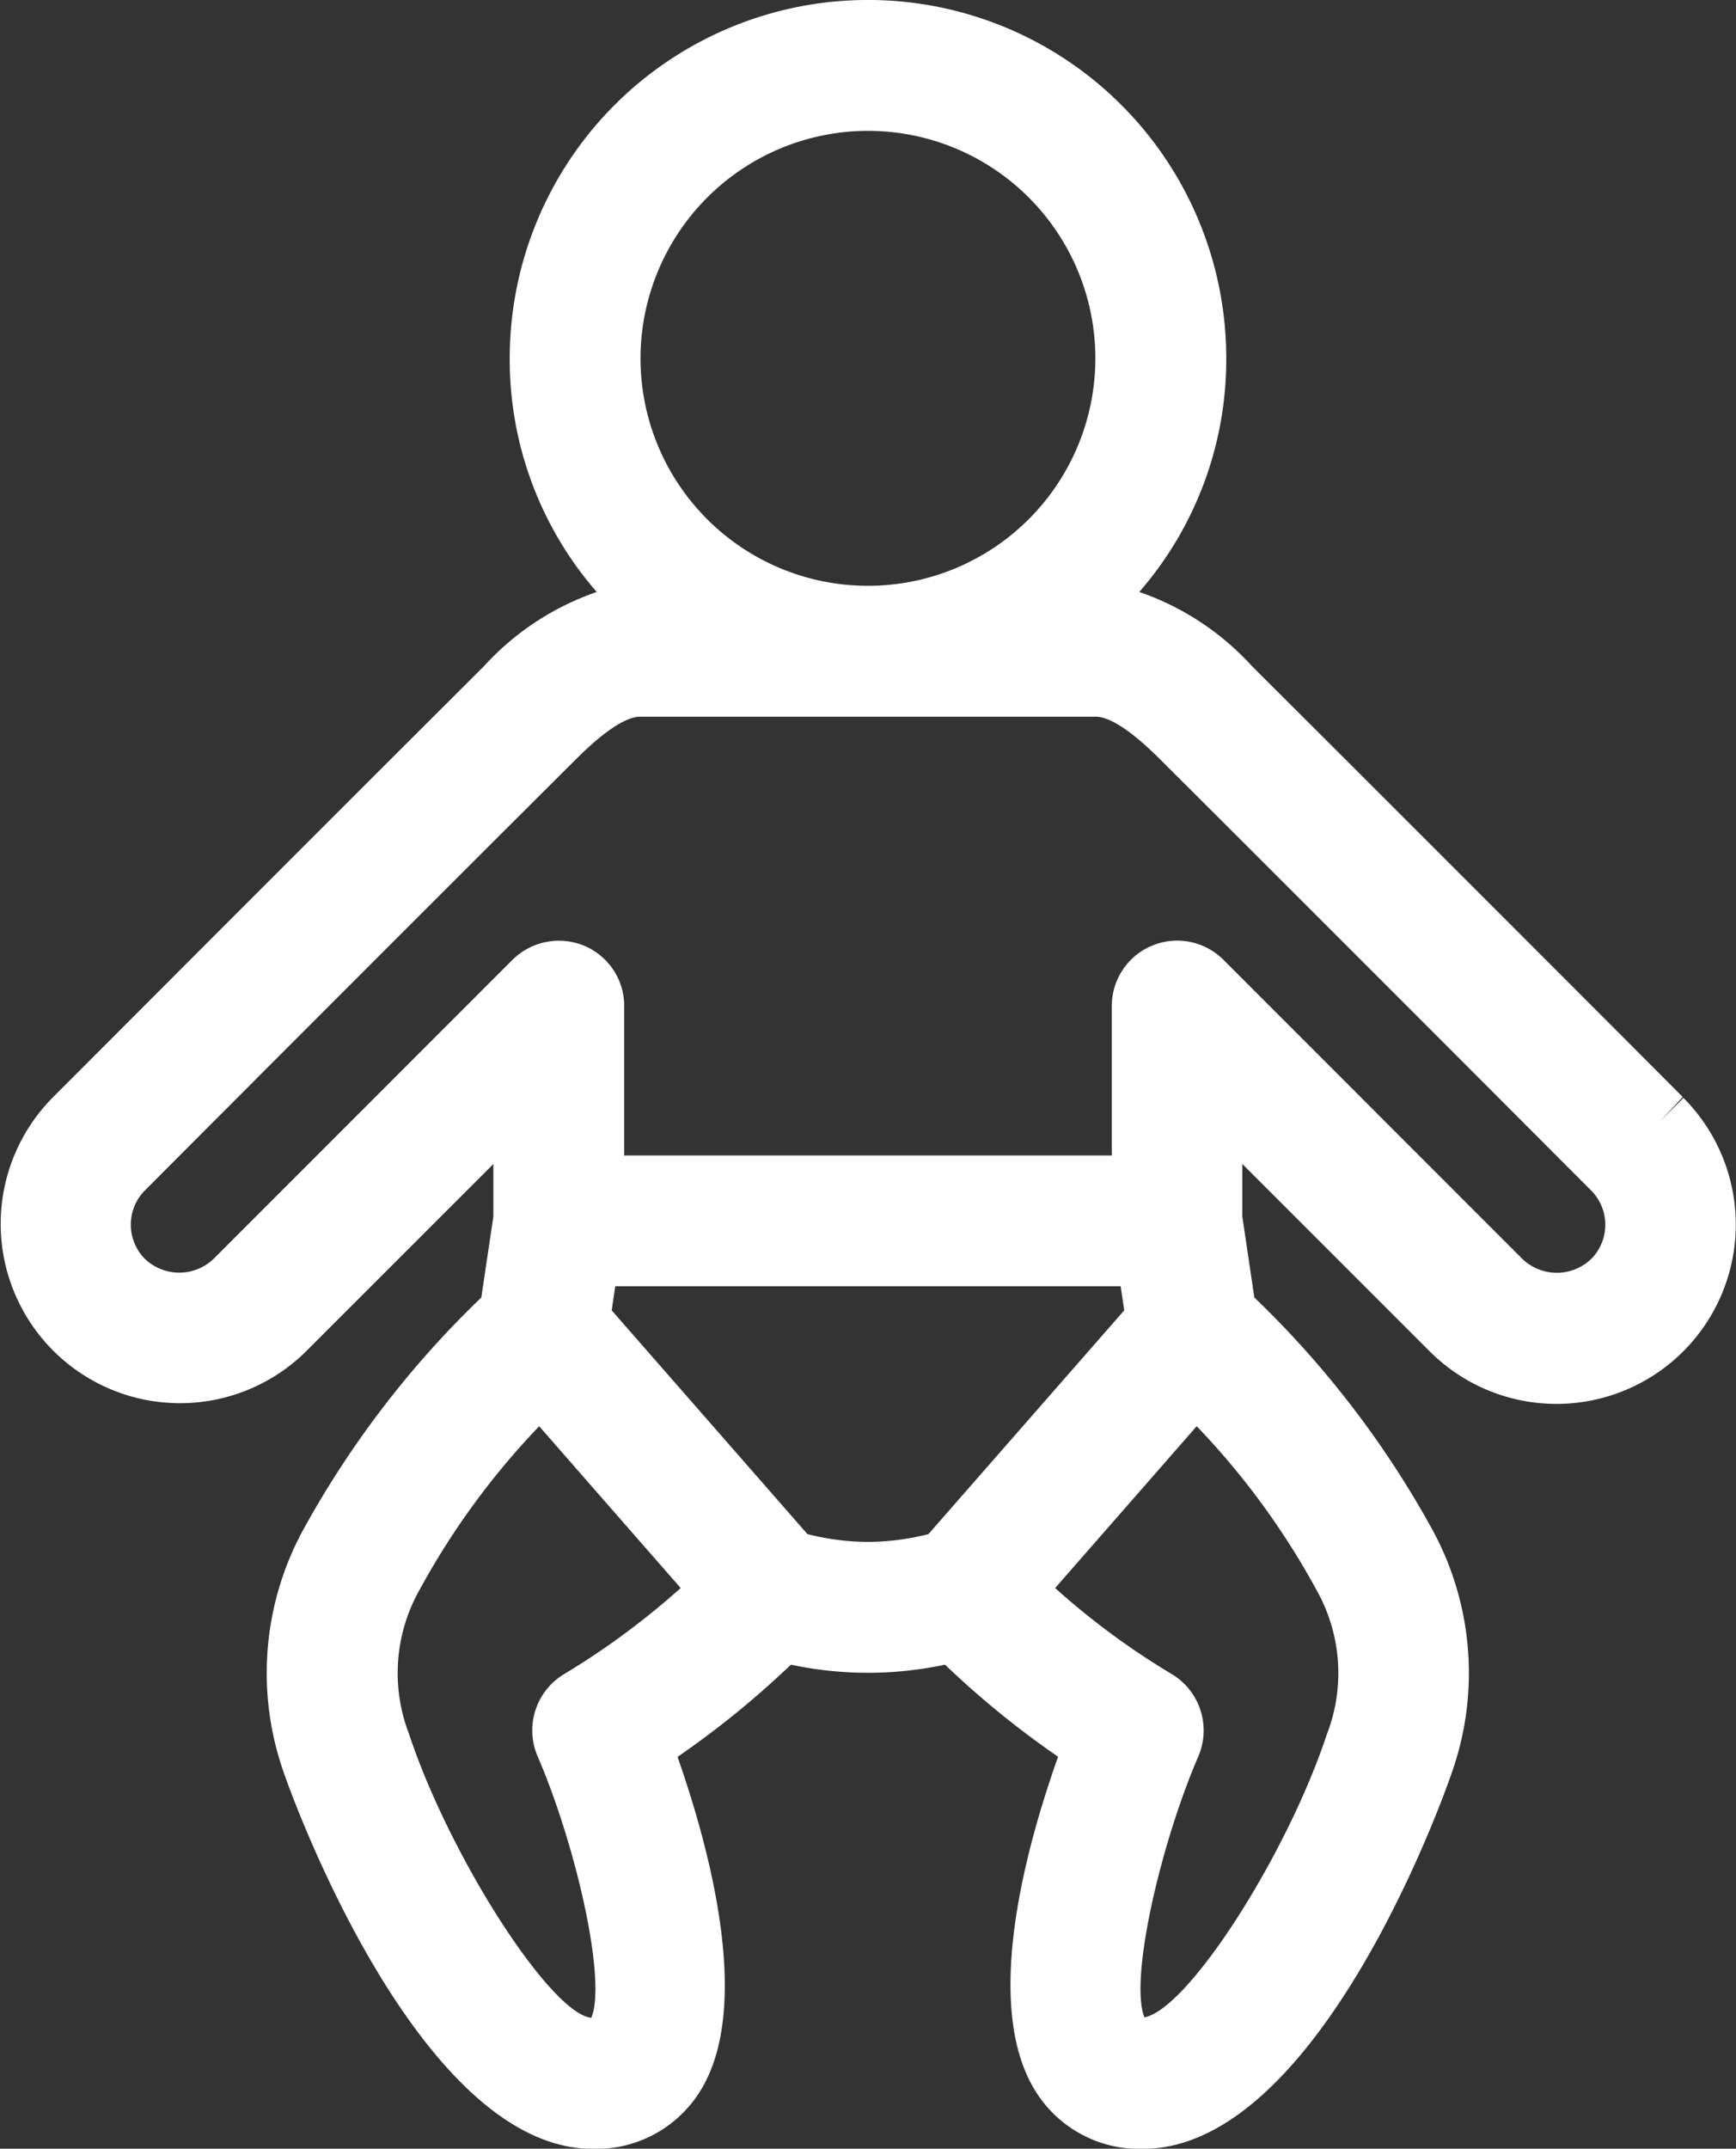 <svg xmlns="http://www.w3.org/2000/svg" width="66.005" height="81.678" viewBox="0 0 66.005 81.678"><rect x="0" y="0" width="66.005" height="81.678" fill="#333333" stroke="none"/><g transform="translate(-1031.154 -1815.938)"><path d="M64.011,47.345l-.884.884.853-.913c-.494-.5-10.378-10.4-16.363-16.363a10.372,10.372,0,0,0-4.3-2.836,13.457,13.457,0,0,0,3.307-8.88,13.622,13.622,0,0,0-27.244,0,13.457,13.457,0,0,0,3.308,8.881,10.371,10.371,0,0,0-4.3,2.835C12.41,36.909,2.545,46.795,1.993,47.347a6.817,6.817,0,0,0,9.64,9.641l7.125-7.124v2L18.3,54.937a36.789,36.789,0,0,0-6.7,8.7,11.379,11.379,0,0,0-.772,9.467c.047.142,4.946,14.194,11.709,14.194a4.648,4.648,0,0,0,4.024-2.1c2.04-3.106.526-9.01-.8-12.8a34.707,34.707,0,0,0,4.311-3.505,14.037,14.037,0,0,0,5.858,0,34.724,34.724,0,0,0,4.3,3.5c-1.34,3.776-2.863,9.661-.8,12.805a4.645,4.645,0,0,0,4.023,2.1c6.83,0,11.664-14.058,11.711-14.2a11.383,11.383,0,0,0-.773-9.463,36.769,36.769,0,0,0-6.7-8.7l-.456-3.074v-2l7.124,7.123a6.817,6.817,0,0,0,9.641-9.641M43.512,82.3c-.578-1.44.61-6.587,2.052-9.925A2.5,2.5,0,0,0,44.55,69.25a28.556,28.556,0,0,1-4.432-3.269L45.5,59.829a29.041,29.041,0,0,1,4.553,6.221,6.432,6.432,0,0,1,.4,5.48c-1.526,4.607-5.272,10.453-6.94,10.77M30.7,63.931l-7.443-8.506.136-.916H42.609l.136.916L35.3,63.931a9.2,9.2,0,0,1-1.111.214,8.815,8.815,0,0,1-2.379,0,9.347,9.347,0,0,1-1.11-.215m-9.249,5.321h0a2.493,2.493,0,0,0-1.011,3.124c1.445,3.344,2.635,8.507,2.043,9.941-1.54-.149-5.38-6.107-6.931-10.788a6.428,6.428,0,0,1,.4-5.478A29.034,29.034,0,0,1,20.5,59.83l5.38,6.15a29.185,29.185,0,0,1-4.432,3.272M43.806,41.561a2.482,2.482,0,0,0-1.534,2.3v5.677H23.733V43.859a2.481,2.481,0,0,0-1.536-2.3,2.514,2.514,0,0,0-2.71.54L8.117,53.47a1.887,1.887,0,0,1-2.606,0,1.848,1.848,0,0,1-.027-2.578l.046-.045c.128-.13,10.273-10.3,16.372-16.373,1.335-1.335,2.062-1.615,2.437-1.615H41.666c.373,0,1.1.28,2.439,1.617,6.084,6.063,16.2,16.2,16.4,16.4a1.847,1.847,0,0,1-.009,2.6,1.891,1.891,0,0,1-2.607,0L46.517,42.1a2.482,2.482,0,0,0-2.711-.538M33,10.59a8.647,8.647,0,1,1-8.647,8.647A8.657,8.657,0,0,1,33,10.59" transform="translate(1031.154 1810.322)" fill="#fff"/></g></svg>